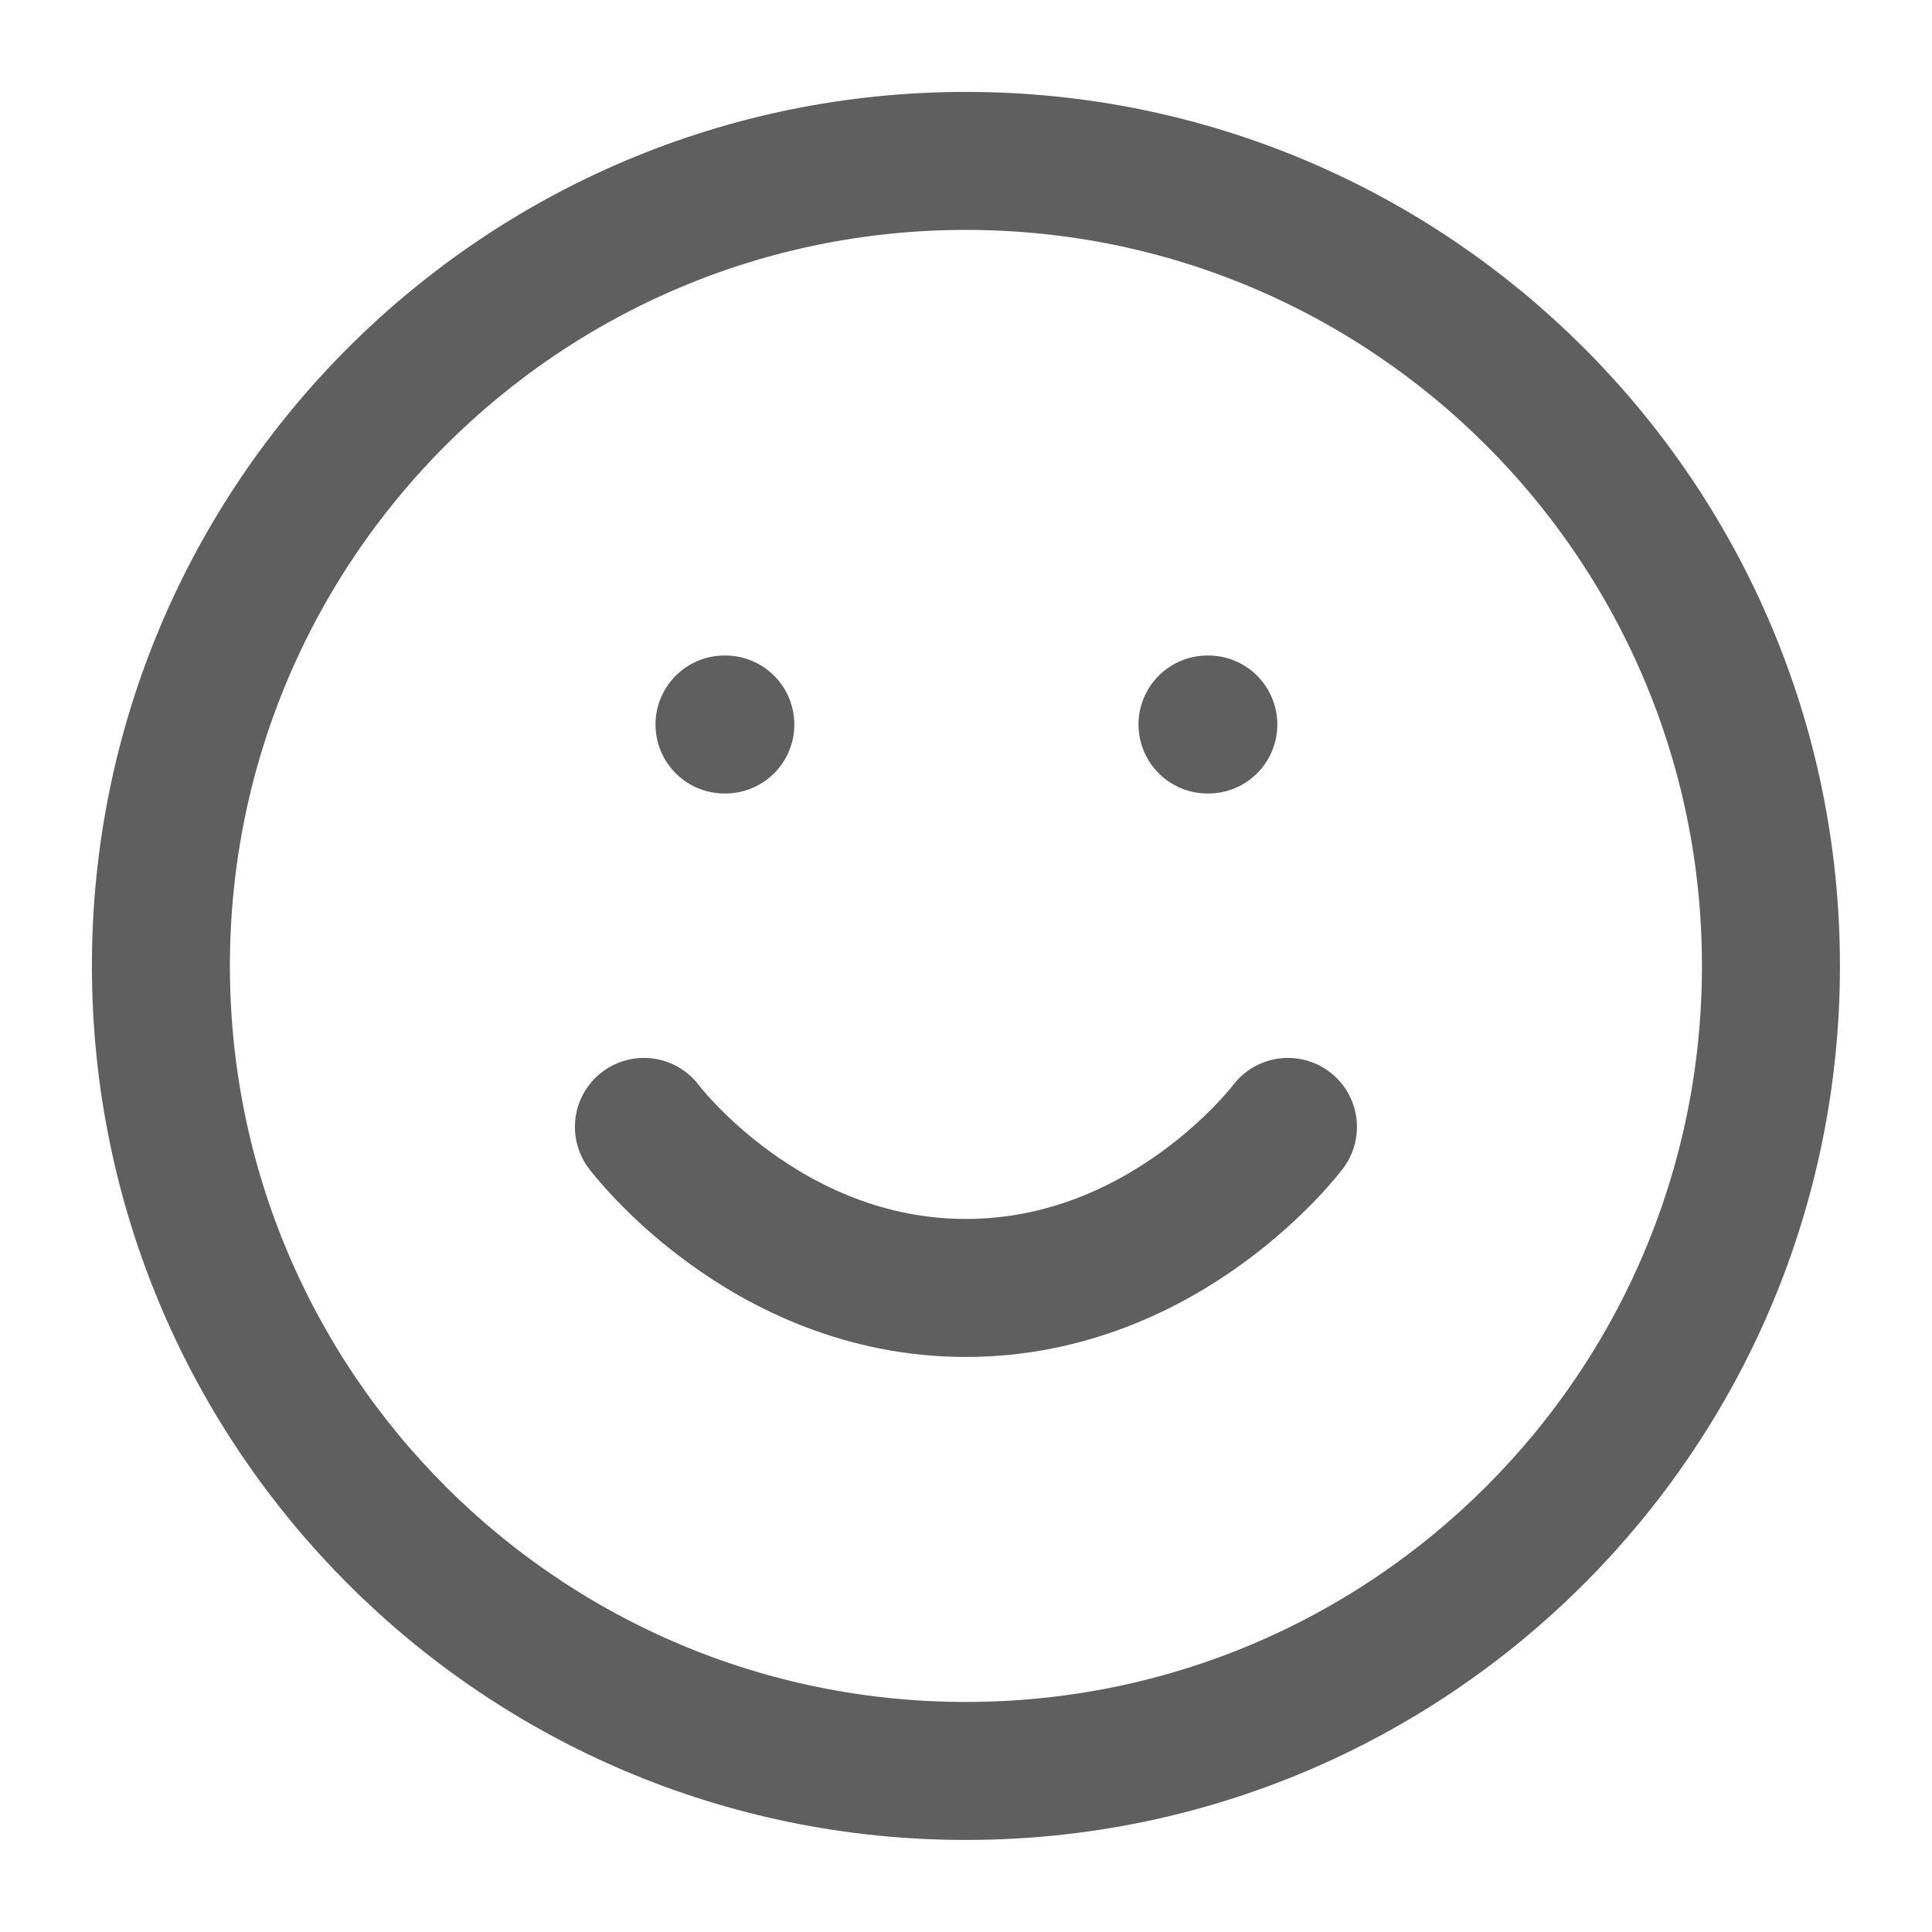 <svg width="14" height="14" viewBox="0 0 14 14" fill="none" xmlns="http://www.w3.org/2000/svg">
<g clip-path="url(#clip0_1639_1178)">
<path d="M6.999 12.833C10.221 12.833 12.833 10.221 12.833 6.999C12.833 3.778 10.221 1.166 6.999 1.166C3.778 1.166 1.166 3.778 1.166 6.999C1.166 10.221 3.778 12.833 6.999 12.833Z" stroke="#5F5F5F" stroke-linecap="round" stroke-linejoin="round"/>
<path d="M4.666 8.166C4.666 8.166 5.541 9.333 6.999 9.333C8.458 9.333 9.333 8.166 9.333 8.166" stroke="#5F5F5F" stroke-linecap="round" stroke-linejoin="round"/>
<path d="M5.25 5.25H5.256" stroke="#5F5F5F" stroke-linecap="round" stroke-linejoin="round"/>
<path d="M8.75 5.25H8.756" stroke="#5F5F5F" stroke-linecap="round" stroke-linejoin="round"/>
</g>
<defs>
<clipPath id="clip0_1639_1178">
<rect width="14" height="14" fill="white"/>
</clipPath>
</defs>
</svg>
